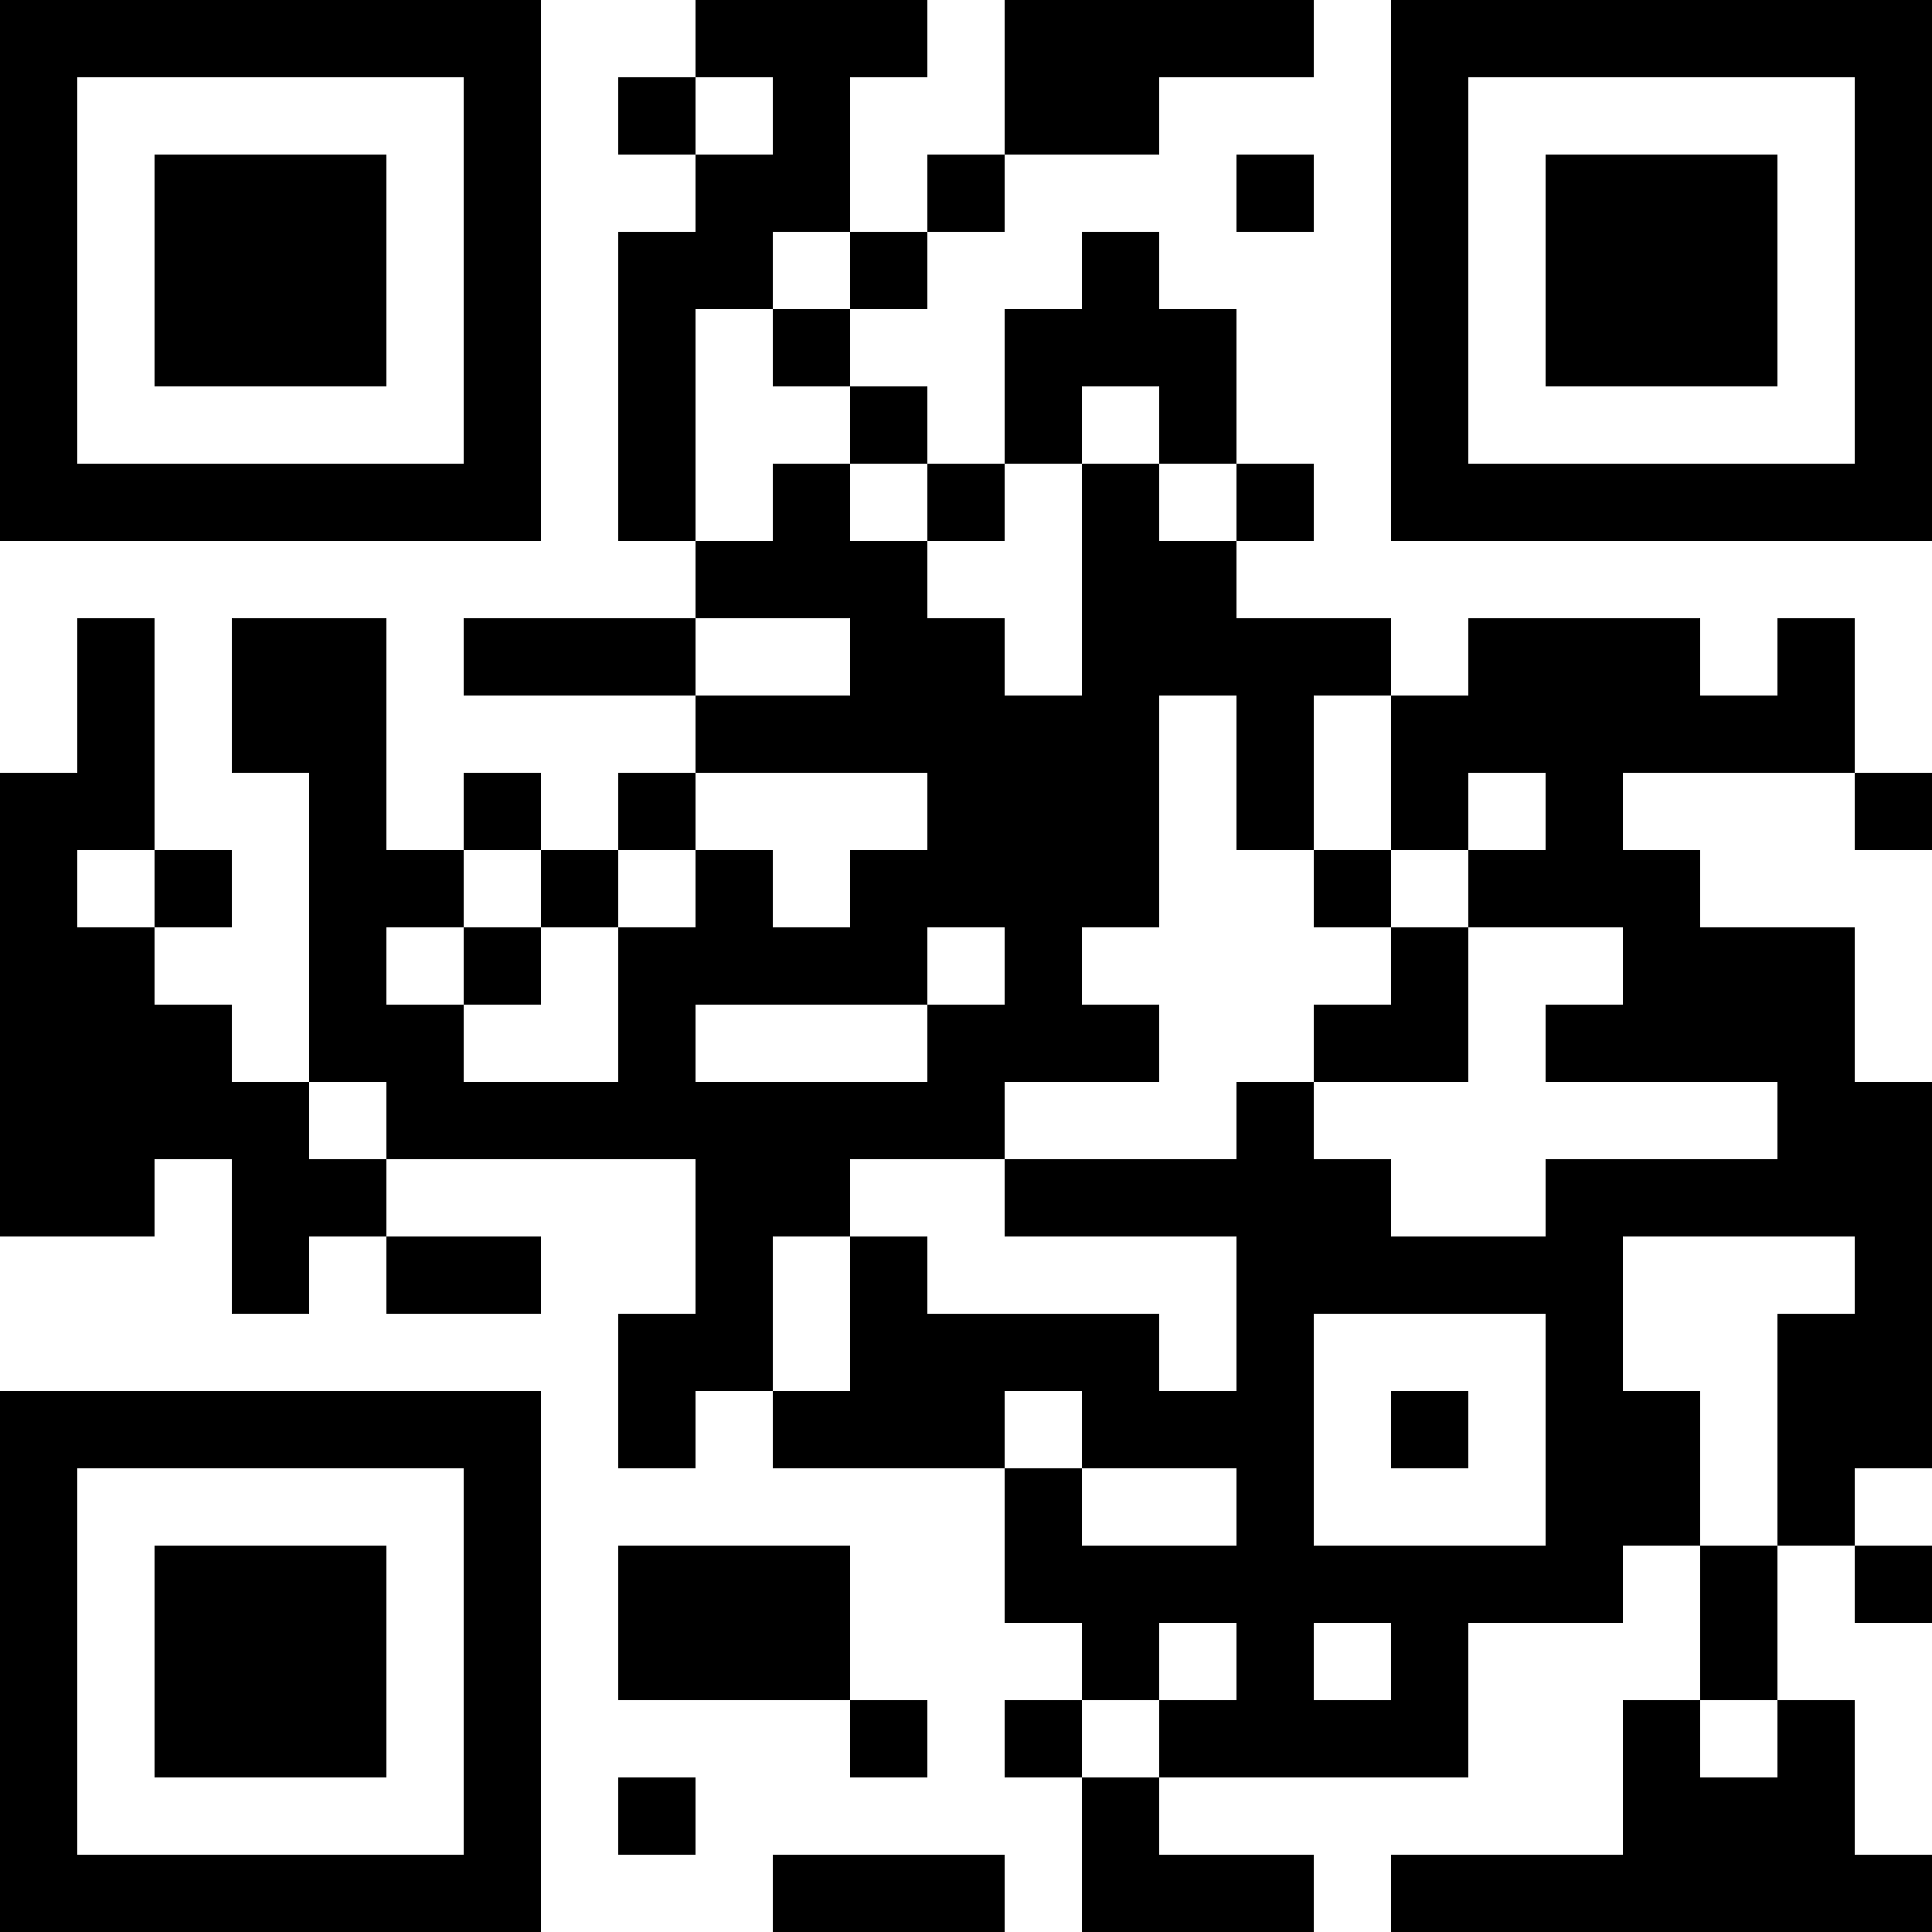 <?xml version="1.0" encoding="UTF-8" standalone="yes"?>
<svg version="1.0" xmlns="http://www.w3.org/2000/svg" width="400" height="400" viewBox="0 0 400 400" preserveAspectRatio="xMidYMid meet">
  <g transform="translate(0,400) scale(0.1,-0.1)" fill="#000000" stroke="none">
    <path d="M0 3440 l0 -560 560 0 560 0 0 560 0 560 -560 0 -560 0 0 -560z m960
0 l0 -400 -400 0 -400 0 0 400 0 400 400 0 400 0 0 -400z"/>
    <path d="M320 3440 l0 -240 240 0 240 0 0 240 0 240 -240 0 -240 0 0 -240z"/>
    <path d="M1440 3920 l0 -80 -80 0 -80 0 0 -80 0 -80 80 0 80 0 0 -80 0 -80
-80 0 -80 0 0 -320 0 -320 80 0 80 0 0 -80 0 -80 -240 0 -240 0 0 -80 0 -80
240 0 240 0 0 -80 0 -80 -80 0 -80 0 0 -80 0 -80 -80 0 -80 0 0 80 0 80 -80 0
-80 0 0 -80 0 -80 -80 0 -80 0 0 240 0 240 -160 0 -160 0 0 -160 0 -160 80 0
80 0 0 -320 0 -320 -80 0 -80 0 0 80 0 80 -80 0 -80 0 0 80 0 80 80 0 80 0 0
80 0 80 -80 0 -80 0 0 240 0 240 -80 0 -80 0 0 -160 0 -160 -80 0 -80 0 0
-480 0 -480 160 0 160 0 0 80 0 80 80 0 80 0 0 -160 0 -160 80 0 80 0 0 80 0
80 80 0 80 0 0 -80 0 -80 160 0 160 0 0 80 0 80 -160 0 -160 0 0 80 0 80 320
0 320 0 0 -160 0 -160 -80 0 -80 0 0 -160 0 -160 80 0 80 0 0 80 0 80 80 0 80
0 0 -80 0 -80 240 0 240 0 0 -160 0 -160 80 0 80 0 0 -80 0 -80 -80 0 -80 0 0
-80 0 -80 80 0 80 0 0 -160 0 -160 240 0 240 0 0 80 0 80 -160 0 -160 0 0 80
0 80 320 0 320 0 0 160 0 160 160 0 160 0 0 80 0 80 80 0 80 0 0 -160 0 -160
-80 0 -80 0 0 -160 0 -160 -240 0 -240 0 0 -80 0 -80 560 0 560 0 0 80 0 80
-80 0 -80 0 0 160 0 160 -80 0 -80 0 0 160 0 160 80 0 80 0 0 -80 0 -80 80 0
80 0 0 80 0 80 -80 0 -80 0 0 80 0 80 80 0 80 0 0 400 0 400 -80 0 -80 0 0
160 0 160 -160 0 -160 0 0 80 0 80 -80 0 -80 0 0 80 0 80 240 0 240 0 0 -80 0
-80 80 0 80 0 0 80 0 80 -80 0 -80 0 0 160 0 160 -80 0 -80 0 0 -80 0 -80 -80
0 -80 0 0 80 0 80 -240 0 -240 0 0 -80 0 -80 -80 0 -80 0 0 80 0 80 -160 0
-160 0 0 80 0 80 80 0 80 0 0 80 0 80 -80 0 -80 0 0 160 0 160 -80 0 -80 0 0
80 0 80 -80 0 -80 0 0 -80 0 -80 -80 0 -80 0 0 -160 0 -160 -80 0 -80 0 0 80
0 80 -80 0 -80 0 0 80 0 80 80 0 80 0 0 80 0 80 80 0 80 0 0 80 0 80 160 0
160 0 0 80 0 80 160 0 160 0 0 80 0 80 -320 0 -320 0 0 -160 0 -160 -80 0 -80
0 0 -80 0 -80 -80 0 -80 0 0 160 0 160 80 0 80 0 0 80 0 80 -240 0 -240 0 0
-80z m160 -160 l0 -80 -80 0 -80 0 0 80 0 80 80 0 80 0 0 -80z m160 -320 l0
-80 -80 0 -80 0 0 -80 0 -80 80 0 80 0 0 -80 0 -80 80 0 80 0 0 -80 0 -80 80
0 80 0 0 80 0 80 80 0 80 0 0 80 0 80 80 0 80 0 0 -80 0 -80 80 0 80 0 0 -80
0 -80 -80 0 -80 0 0 80 0 80 -80 0 -80 0 0 -240 0 -240 -80 0 -80 0 0 80 0 80
-80 0 -80 0 0 80 0 80 -80 0 -80 0 0 80 0 80 -80 0 -80 0 0 -80 0 -80 -80 0
-80 0 0 240 0 240 80 0 80 0 0 80 0 80 80 0 80 0 0 -80z m0 -800 l0 -80 -160
0 -160 0 0 80 0 80 160 0 160 0 0 -80z m800 -240 l0 -160 80 0 80 0 0 160 0
160 80 0 80 0 0 -160 0 -160 80 0 80 0 0 80 0 80 80 0 80 0 0 -80 0 -80 -80 0
-80 0 0 -80 0 -80 160 0 160 0 0 -80 0 -80 -80 0 -80 0 0 -80 0 -80 240 0 240
0 0 -80 0 -80 -240 0 -240 0 0 -80 0 -80 -160 0 -160 0 0 80 0 80 -80 0 -80 0
0 80 0 80 -80 0 -80 0 0 -80 0 -80 -240 0 -240 0 0 -80 0 -80 240 0 240 0 0
-160 0 -160 -80 0 -80 0 0 80 0 80 -240 0 -240 0 0 80 0 80 -80 0 -80 0 0
-160 0 -160 -80 0 -80 0 0 160 0 160 80 0 80 0 0 80 0 80 160 0 160 0 0 80 0
80 160 0 160 0 0 80 0 80 -80 0 -80 0 0 80 0 80 80 0 80 0 0 240 0 240 80 0
80 0 0 -160z m-640 -80 l0 -80 -80 0 -80 0 0 -80 0 -80 -80 0 -80 0 0 80 0 80
-80 0 -80 0 0 -80 0 -80 -80 0 -80 0 0 -160 0 -160 -160 0 -160 0 0 80 0 80
-80 0 -80 0 0 80 0 80 80 0 80 0 0 80 0 80 80 0 80 0 0 -80 0 -80 80 0 80 0 0
80 0 80 80 0 80 0 0 80 0 80 240 0 240 0 0 -80z m-1600 -160 l0 -80 -80 0 -80
0 0 80 0 80 80 0 80 0 0 -80z m1760 -160 l0 -80 -80 0 -80 0 0 -80 0 -80 -240
0 -240 0 0 80 0 80 240 0 240 0 0 80 0 80 80 0 80 0 0 -80z m-1280 -320 l0
-80 -80 0 -80 0 0 80 0 80 80 0 80 0 0 -80z m3040 -320 l0 -80 -80 0 -80 0 0
-240 0 -240 -80 0 -80 0 0 160 0 160 -80 0 -80 0 0 160 0 160 240 0 240 0 0
-80z m-640 -320 l0 -240 -240 0 -240 0 0 240 0 240 240 0 240 0 0 -240z m-960
0 l0 -80 160 0 160 0 0 -80 0 -80 -160 0 -160 0 0 80 0 80 -80 0 -80 0 0 80 0
80 80 0 80 0 0 -80z m320 -480 l0 -80 -80 0 -80 0 0 -80 0 -80 -80 0 -80 0 0
80 0 80 80 0 80 0 0 80 0 80 80 0 80 0 0 -80z m320 0 l0 -80 -80 0 -80 0 0 80
0 80 80 0 80 0 0 -80z m800 -160 l0 -80 -80 0 -80 0 0 80 0 80 80 0 80 0 0
-80z"/>
    <path d="M2720 2160 l0 -80 80 0 80 0 0 -80 0 -80 -80 0 -80 0 0 -80 0 -80
160 0 160 0 0 160 0 160 -80 0 -80 0 0 80 0 80 -80 0 -80 0 0 -80z"/>
    <path d="M960 2000 l0 -80 80 0 80 0 0 80 0 80 -80 0 -80 0 0 -80z"/>
    <path d="M2880 1040 l0 -80 80 0 80 0 0 80 0 80 -80 0 -80 0 0 -80z"/>
    <path d="M2880 3440 l0 -560 560 0 560 0 0 560 0 560 -560 0 -560 0 0 -560z
m960 0 l0 -400 -400 0 -400 0 0 400 0 400 400 0 400 0 0 -400z"/>
    <path d="M3200 3440 l0 -240 240 0 240 0 0 240 0 240 -240 0 -240 0 0 -240z"/>
    <path d="M2560 3600 l0 -80 80 0 80 0 0 80 0 80 -80 0 -80 0 0 -80z"/>
    <path d="M0 560 l0 -560 560 0 560 0 0 560 0 560 -560 0 -560 0 0 -560z m960
0 l0 -400 -400 0 -400 0 0 400 0 400 400 0 400 0 0 -400z"/>
    <path d="M320 560 l0 -240 240 0 240 0 0 240 0 240 -240 0 -240 0 0 -240z"/>
    <path d="M1280 640 l0 -160 240 0 240 0 0 -80 0 -80 80 0 80 0 0 80 0 80 -80
0 -80 0 0 160 0 160 -240 0 -240 0 0 -160z"/>
    <path d="M1280 240 l0 -80 80 0 80 0 0 80 0 80 -80 0 -80 0 0 -80z"/>
    <path d="M1600 80 l0 -80 240 0 240 0 0 80 0 80 -240 0 -240 0 0 -80z"/>
  </g>
</svg>